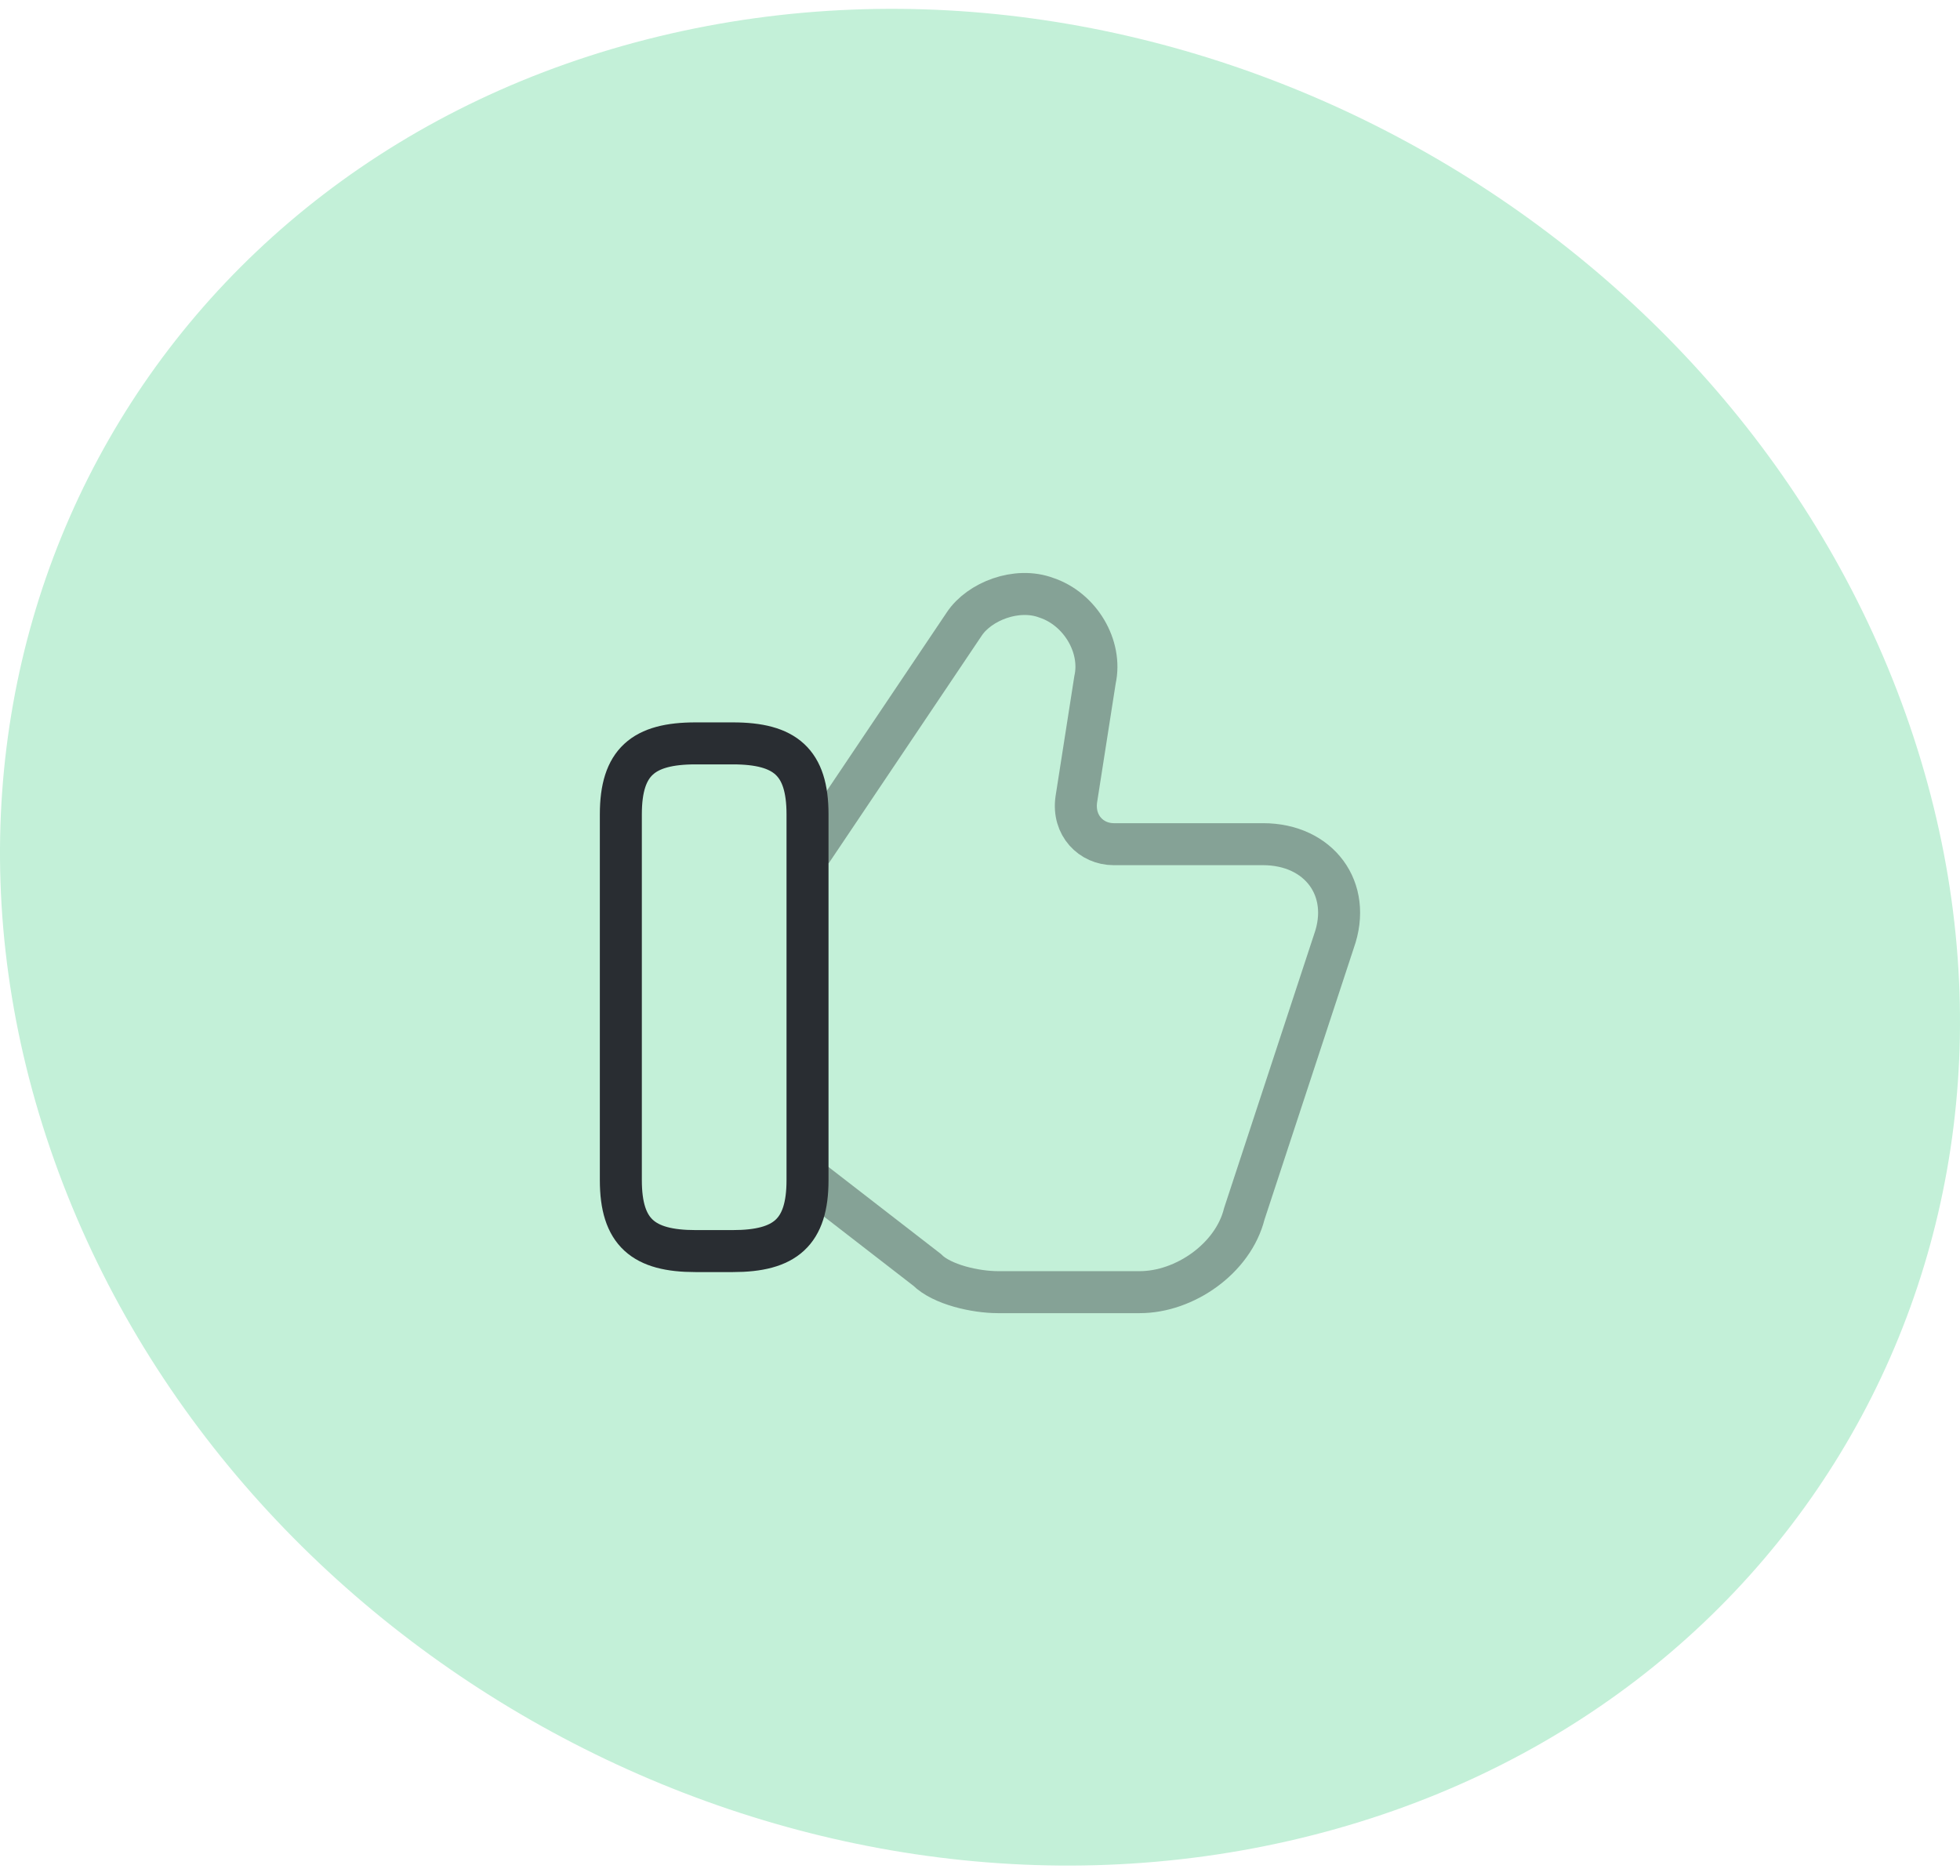 <?xml version="1.0" encoding="UTF-8"?> <svg xmlns="http://www.w3.org/2000/svg" width="70" height="67" viewBox="0 0 70 67" fill="none"> <path d="M46.471 65.647C64.729 61.233 74.389 43.269 68.059 25.498C61.729 7.727 41.787 -3.113 23.529 1.3C5.271 5.714 -4.389 23.678 1.941 41.449C8.271 59.22 28.213 70.061 46.471 65.647Z" fill="#C3F0D8"></path> <path opacity="0.4" d="M28.973 42.151L33.107 45.351C33.64 45.884 34.84 46.151 35.64 46.151H40.707C42.307 46.151 44.04 44.951 44.44 43.351L47.64 33.618C48.307 31.751 47.107 30.151 45.107 30.151H39.773C38.973 30.151 38.307 29.484 38.44 28.551L39.107 24.284C39.373 23.084 38.573 21.751 37.373 21.351C36.307 20.951 34.973 21.484 34.44 22.284L28.973 30.418" stroke="#292D32" stroke-width="1.5" stroke-miterlimit="10"></path> <path d="M22.173 42.151V29.084C22.173 27.218 22.973 26.551 24.84 26.551H26.173C28.04 26.551 28.84 27.218 28.84 29.084V42.151C28.84 44.018 28.04 44.684 26.173 44.684H24.84C22.973 44.684 22.173 44.018 22.173 42.151Z" stroke="#292D32" stroke-width="1.5" stroke-linecap="round" stroke-linejoin="round"></path> </svg> 